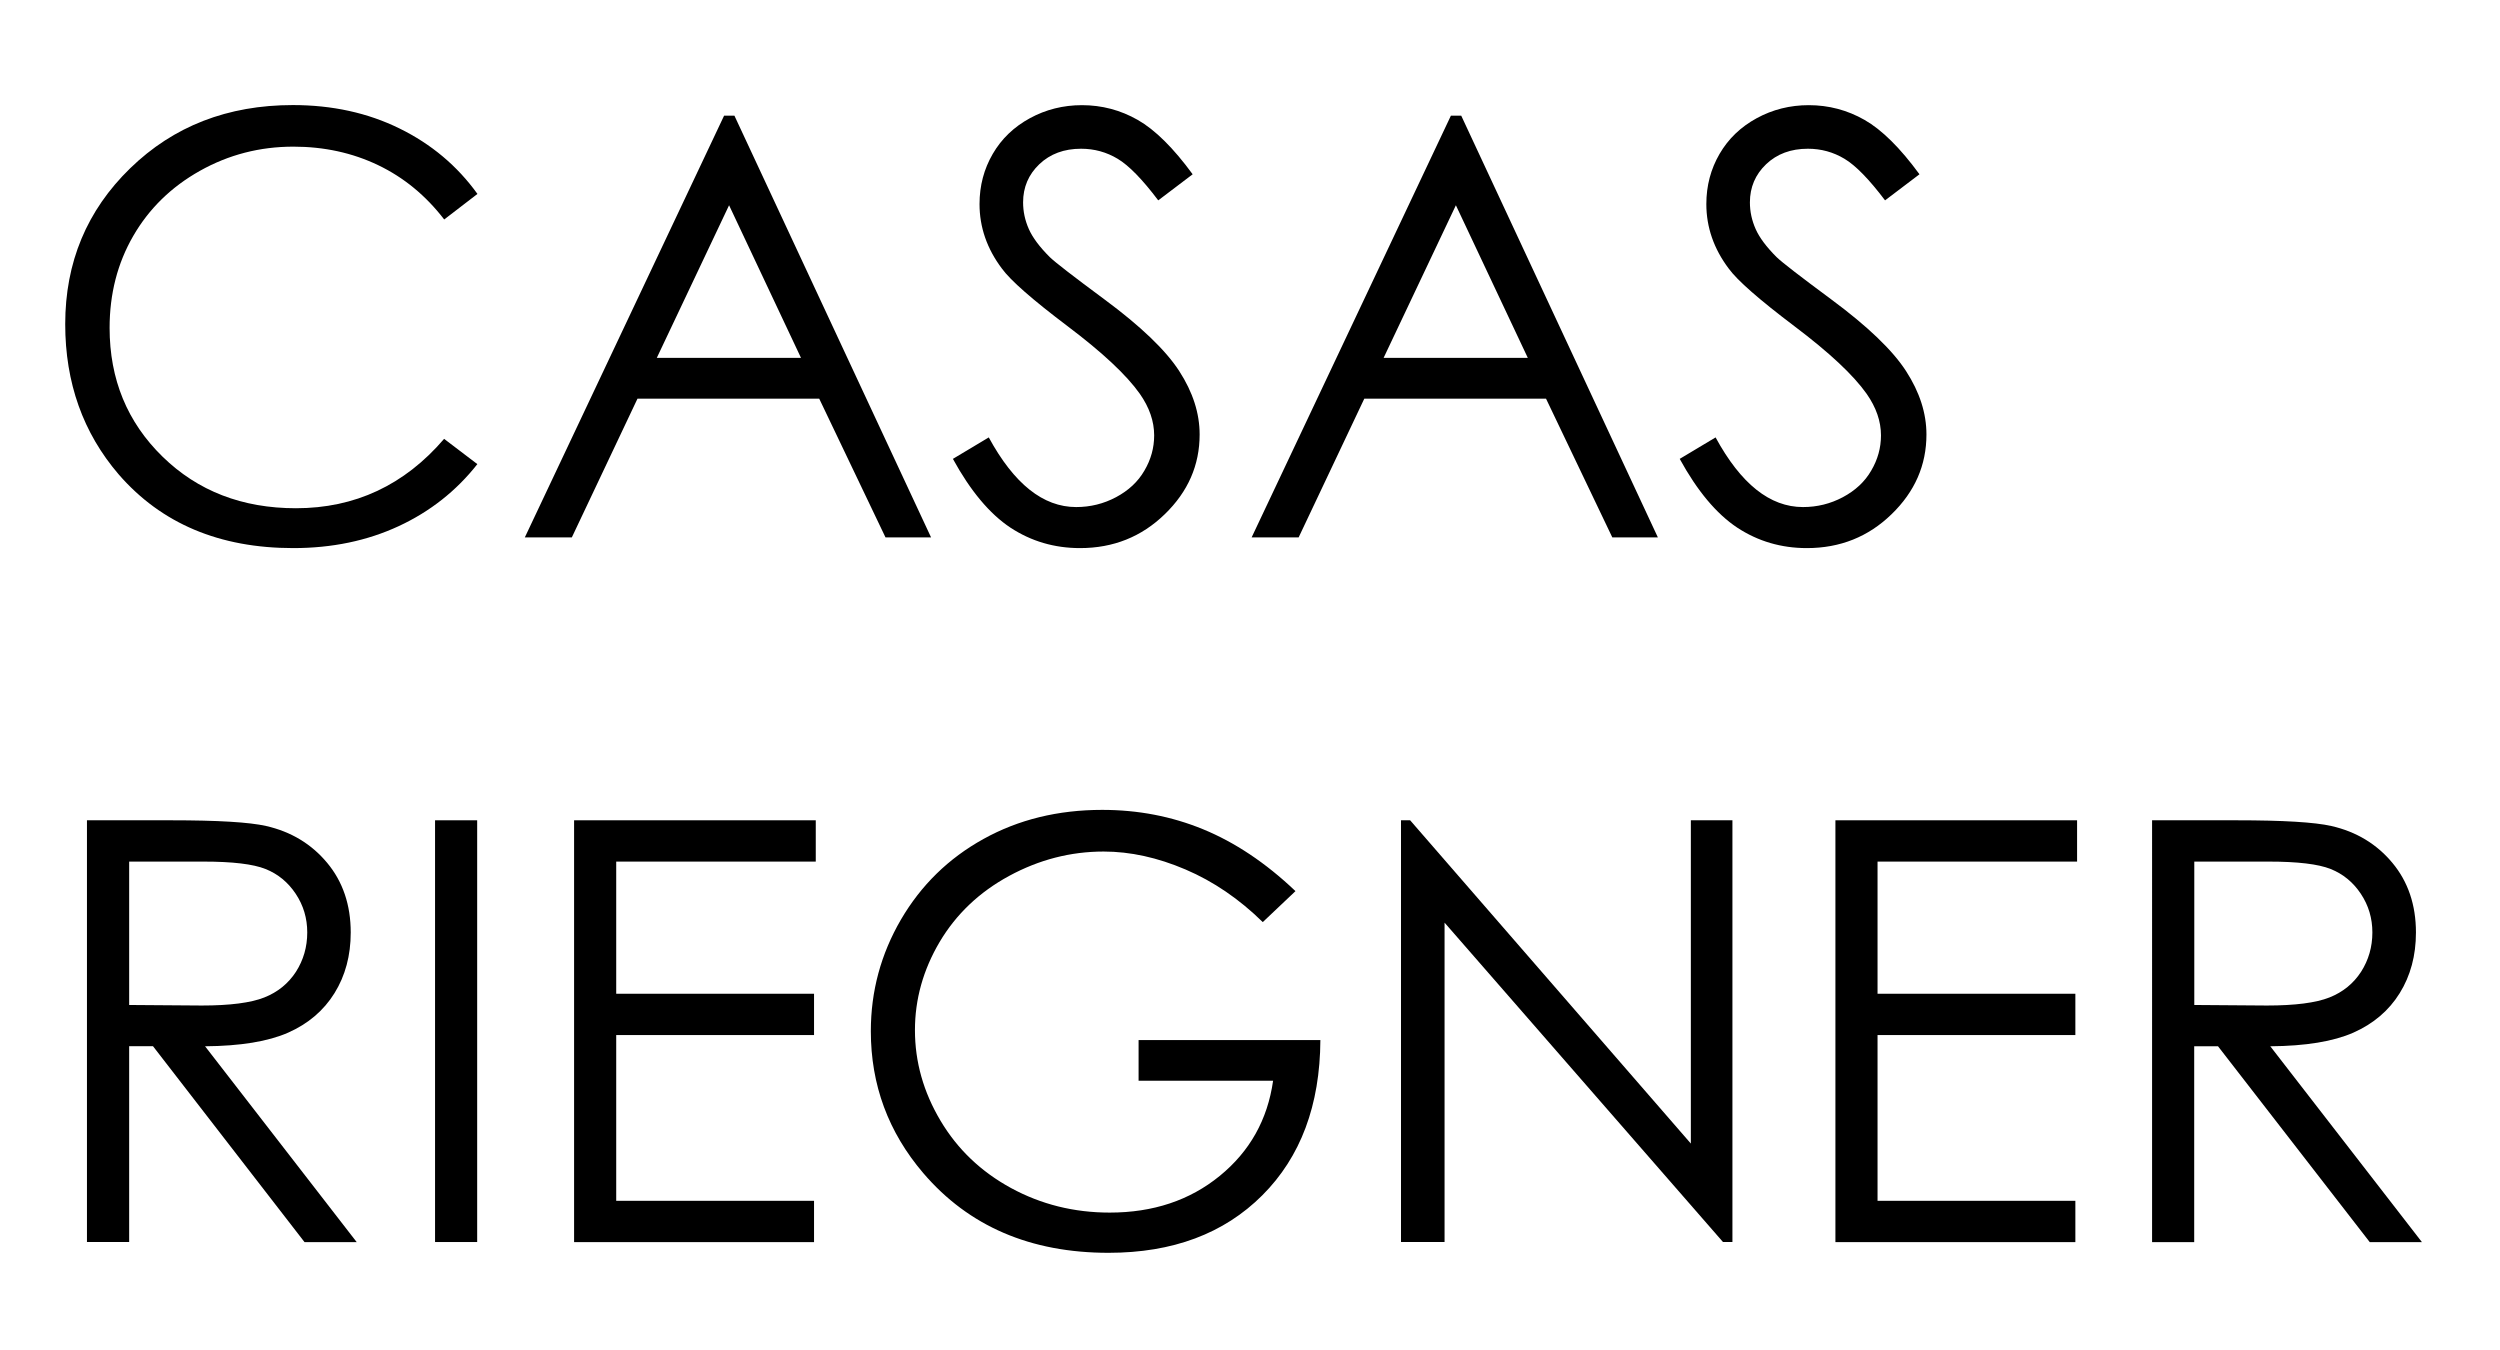 <?xml version="1.0" encoding="utf-8"?>
<!-- Generator: Adobe Illustrator 23.0.6, SVG Export Plug-In . SVG Version: 6.00 Build 0)  -->
<svg version="1.1" id="Capa_1" xmlns="http://www.w3.org/2000/svg" xmlns:xlink="http://www.w3.org/1999/xlink" x="0px" y="0px"
	 viewBox="0 0 276 149" style="enable-background:new 0 0 276 149;" xml:space="preserve">
<style type="text/css">
	.st0{fill:#F0F0F0;}
	.st1{fill:url(#SVGID_1_);}
	.st2{fill:url(#SVGID_2_);}
	.st3{fill:url(#SVGID_3_);}
	.st4{fill:url(#SVGID_4_);}
	.st5{fill:url(#SVGID_5_);}
	.st6{fill:url(#SVGID_6_);}
	.st7{fill:url(#SVGID_7_);}
	.st8{fill:url(#SVGID_8_);}
	.st9{fill:url(#SVGID_9_);}
	.st10{fill:url(#SVGID_10_);}
	.st11{fill:url(#SVGID_11_);}
	.st12{fill:url(#SVGID_12_);}
	.st13{fill:url(#SVGID_13_);}
	.st14{fill:url(#SVGID_14_);}
	.st15{fill:url(#SVGID_15_);}
	.st16{fill:url(#SVGID_16_);}
	.st17{fill:url(#SVGID_17_);}
	.st18{fill:url(#SVGID_18_);}
	.st19{fill:url(#SVGID_19_);}
	.st20{fill:url(#SVGID_20_);}
	.st21{fill:url(#SVGID_21_);}
	.st22{fill:url(#SVGID_22_);}
	.st23{fill:url(#SVGID_23_);}
	.st24{fill:url(#SVGID_24_);}
	.st25{fill:url(#SVGID_25_);}
	.st26{fill:url(#SVGID_26_);}
	.st27{fill:url(#SVGID_27_);}
	.st28{fill:url(#SVGID_28_);}
	.st29{fill:url(#SVGID_29_);}
	.st30{fill:url(#SVGID_30_);}
	.st31{fill:url(#SVGID_31_);}
	.st32{fill:url(#SVGID_32_);}
	.st33{fill:url(#SVGID_33_);}
	.st34{fill:url(#SVGID_34_);}
	.st35{fill:url(#SVGID_35_);}
	.st36{fill:url(#SVGID_36_);}
	.st37{fill:url(#SVGID_37_);}
	.st38{fill:url(#SVGID_38_);}
	.st39{fill:url(#SVGID_39_);}
	.st40{fill:url(#SVGID_40_);}
	.st41{fill:url(#SVGID_41_);}
	.st42{fill:url(#SVGID_42_);}
	.st43{fill:url(#SVGID_43_);}
	.st44{fill:url(#SVGID_44_);}
	.st45{fill:url(#SVGID_45_);}
	.st46{fill:url(#SVGID_46_);}
	.st47{fill:url(#SVGID_47_);}
	.st48{fill:url(#SVGID_48_);}
	.st49{fill:url(#SVGID_49_);}
	.st50{fill:url(#SVGID_50_);}
	.st51{fill:url(#SVGID_51_);}
	.st52{fill:url(#SVGID_52_);}
	.st53{fill:url(#SVGID_53_);}
	.st54{fill:url(#SVGID_54_);}
	.st55{fill:url(#SVGID_55_);}
	.st56{fill:url(#SVGID_56_);}
	.st57{fill:url(#SVGID_57_);}
	.st58{fill:url(#SVGID_58_);}
	.st59{fill:url(#SVGID_59_);}
	.st60{fill:url(#SVGID_60_);}
	.st61{fill:url(#SVGID_61_);}
	.st62{fill:url(#SVGID_62_);}
	.st63{fill:url(#SVGID_63_);}
	.st64{fill:url(#SVGID_64_);}
	.st65{fill:url(#SVGID_65_);}
	.st66{fill:url(#SVGID_66_);}
	.st67{fill:url(#SVGID_67_);}
	.st68{fill:url(#SVGID_68_);}
	.st69{fill:url(#SVGID_69_);}
	.st70{fill:url(#SVGID_70_);}
	.st71{fill:url(#SVGID_71_);}
	.st72{fill:url(#SVGID_72_);}
	.st73{fill:url(#SVGID_73_);}
	.st74{fill:url(#SVGID_74_);}
	.st75{fill:url(#SVGID_75_);}
	.st76{fill:url(#SVGID_76_);}
	.st77{fill:url(#SVGID_77_);}
	.st78{fill:url(#SVGID_78_);}
	.st79{fill:url(#SVGID_79_);}
	.st80{fill:url(#SVGID_80_);}
	.st81{fill:url(#SVGID_81_);}
	.st82{fill:url(#SVGID_82_);}
	.st83{fill:url(#SVGID_83_);}
	.st84{fill:url(#SVGID_84_);}
	.st85{fill:url(#SVGID_85_);}
	.st86{fill:url(#SVGID_86_);}
	.st87{fill:url(#SVGID_87_);}
	.st88{fill:url(#SVGID_88_);}
	.st89{fill:url(#SVGID_89_);}
	.st90{fill:url(#SVGID_90_);}
	.st91{fill:url(#SVGID_91_);}
	.st92{fill:url(#SVGID_92_);}
	.st93{fill:url(#SVGID_93_);}
	.st94{fill:url(#SVGID_94_);}
	.st95{fill:url(#SVGID_95_);}
	.st96{fill:url(#SVGID_96_);}
	.st97{fill:url(#SVGID_97_);}
	.st98{fill:url(#SVGID_98_);}
	.st99{fill:url(#SVGID_99_);}
	.st100{fill:url(#SVGID_100_);}
	.st101{fill:url(#SVGID_101_);}
	.st102{fill:url(#SVGID_102_);}
	.st103{fill:url(#SVGID_103_);}
	.st104{fill:url(#SVGID_104_);}
	.st105{fill:url(#SVGID_105_);}
	.st106{fill:url(#SVGID_106_);}
	.st107{fill:url(#SVGID_107_);}
	.st108{fill:url(#SVGID_108_);}
	.st109{fill:url(#SVGID_109_);}
	.st110{fill:url(#SVGID_110_);}
	.st111{fill:url(#SVGID_111_);}
	.st112{fill:url(#SVGID_112_);}
	.st113{fill:url(#SVGID_113_);}
	.st114{fill:url(#SVGID_114_);}
	.st115{fill:url(#SVGID_115_);}
	.st116{fill:url(#SVGID_116_);}
	.st117{fill:url(#SVGID_117_);}
	.st118{fill:url(#SVGID_118_);}
	.st119{fill:url(#SVGID_119_);}
	.st120{fill:url(#SVGID_120_);}
	.st121{fill:url(#SVGID_121_);}
	.st122{fill:url(#SVGID_122_);}
	.st123{fill:url(#SVGID_123_);}
	.st124{fill:url(#SVGID_124_);}
	.st125{fill:url(#SVGID_125_);}
	.st126{fill:url(#SVGID_126_);}
	.st127{fill:url(#SVGID_127_);}
	.st128{fill:url(#SVGID_128_);}
	.st129{fill:url(#SVGID_129_);}
	.st130{fill:url(#SVGID_130_);}
	.st131{fill:url(#SVGID_131_);}
	.st132{fill:url(#SVGID_132_);}
	.st133{fill:url(#SVGID_133_);}
	.st134{fill:url(#SVGID_134_);}
	.st135{fill:url(#SVGID_135_);}
	.st136{fill:url(#SVGID_136_);}
	.st137{fill:url(#SVGID_137_);}
	.st138{fill:url(#SVGID_138_);}
	.st139{fill:url(#SVGID_139_);}
	.st140{fill:url(#SVGID_140_);}
	.st141{fill:url(#SVGID_141_);}
	.st142{fill:url(#SVGID_142_);}
	.st143{fill:url(#SVGID_143_);}
	.st144{fill:url(#SVGID_144_);}
	.st145{fill:url(#SVGID_145_);}
	.st146{fill:url(#SVGID_146_);}
	.st147{fill:url(#SVGID_147_);}
	.st148{fill:url(#SVGID_148_);}
	.st149{fill:url(#SVGID_149_);}
	.st150{fill:url(#SVGID_150_);}
	.st151{fill:url(#SVGID_151_);}
	.st152{fill:url(#SVGID_152_);}
	.st153{fill:url(#SVGID_153_);}
	.st154{fill:url(#SVGID_154_);}
	.st155{fill:url(#SVGID_155_);}
	.st156{fill:url(#SVGID_156_);}
	.st157{fill:url(#SVGID_157_);}
	.st158{fill:url(#SVGID_158_);}
	.st159{fill:url(#SVGID_159_);}
	.st160{fill:url(#SVGID_160_);}
	.st161{fill:url(#SVGID_161_);}
	.st162{fill:url(#SVGID_162_);}
	.st163{fill:url(#SVGID_163_);}
	.st164{fill:url(#SVGID_164_);}
	.st165{fill:url(#SVGID_165_);}
	.st166{fill:url(#SVGID_166_);}
	.st167{fill:url(#SVGID_167_);}
	.st168{fill:url(#SVGID_168_);}
	.st169{fill:url(#SVGID_169_);}
	.st170{fill:url(#SVGID_170_);}
	.st171{fill:url(#SVGID_171_);}
	.st172{fill:url(#SVGID_172_);}
	.st173{fill:url(#SVGID_173_);}
	.st174{fill:url(#SVGID_174_);}
	.st175{fill:url(#SVGID_175_);}
	.st176{fill:url(#SVGID_176_);}
	.st177{fill:url(#SVGID_177_);}
	.st178{fill:url(#SVGID_178_);}
	.st179{fill:url(#SVGID_179_);}
	.st180{fill:url(#SVGID_180_);}
	.st181{fill:url(#SVGID_181_);}
	.st182{fill:url(#SVGID_182_);}
	.st183{fill:url(#SVGID_183_);}
	.st184{fill:url(#SVGID_184_);}
	.st185{fill:url(#SVGID_185_);}
	.st186{fill:url(#SVGID_186_);}
	.st187{fill:url(#SVGID_187_);}
	.st188{fill:url(#SVGID_188_);}
	.st189{fill:url(#SVGID_189_);}
	.st190{fill:url(#SVGID_190_);}
	.st191{fill:url(#SVGID_191_);}
	.st192{fill:url(#SVGID_192_);}
	.st193{fill:url(#SVGID_193_);}
	.st194{fill:url(#SVGID_194_);}
	.st195{fill:url(#SVGID_195_);}
	.st196{fill:url(#SVGID_196_);}
	.st197{fill:url(#SVGID_197_);}
	.st198{fill:url(#SVGID_198_);}
	.st199{fill:url(#SVGID_199_);}
	.st200{fill:url(#SVGID_200_);}
	.st201{fill:url(#SVGID_201_);}
	.st202{fill:url(#SVGID_202_);}
	.st203{fill:url(#SVGID_203_);}
	.st204{fill:url(#SVGID_204_);}
	.st205{fill:url(#SVGID_205_);}
	.st206{fill:url(#SVGID_206_);}
	.st207{fill:url(#SVGID_207_);}
	.st208{fill:url(#SVGID_208_);}
	.st209{fill:url(#SVGID_209_);}
	.st210{fill:url(#SVGID_210_);}
	.st211{fill:url(#SVGID_211_);}
	.st212{fill:url(#SVGID_212_);}
	.st213{fill:url(#SVGID_213_);}
	.st214{fill:url(#SVGID_214_);}
	.st215{fill:url(#SVGID_215_);}
	.st216{fill:url(#SVGID_216_);}
	.st217{fill:url(#SVGID_217_);}
	.st218{fill:url(#SVGID_218_);}
	.st219{fill:url(#SVGID_219_);}
	.st220{fill:url(#SVGID_220_);}
	.st221{fill:url(#SVGID_221_);}
	.st222{fill:url(#SVGID_222_);}
	.st223{fill:url(#SVGID_223_);}
	.st224{fill:url(#SVGID_224_);}
	.st225{fill:url(#SVGID_225_);}
	.st226{fill:url(#SVGID_226_);}
	.st227{fill:url(#SVGID_227_);}
	.st228{fill:url(#SVGID_228_);}
	.st229{fill:url(#SVGID_229_);}
	.st230{fill:url(#SVGID_230_);}
	.st231{fill:url(#SVGID_231_);}
	.st232{fill:url(#SVGID_232_);}
	.st233{fill:url(#SVGID_233_);}
	.st234{fill:url(#SVGID_234_);}
	.st235{fill:url(#SVGID_235_);}
	.st236{fill:url(#SVGID_236_);}
	.st237{fill:url(#SVGID_237_);}
	.st238{fill:url(#SVGID_238_);}
	.st239{fill:url(#SVGID_239_);}
	.st240{fill:#DCDCDC;}
	.st241{fill:#B4B4B4;}
	.st242{fill:#FFFFFF;}
	.st243{fill:none;stroke:#000000;stroke-miterlimit:10;}
	.st244{fill:none;stroke:#000000;stroke-width:0.5;stroke-miterlimit:10;}
</style>
<g>
	<path d="M52.71,21.41l-3.67,2.82c-2.03-2.64-4.46-4.64-7.3-6c-2.84-1.36-5.96-2.04-9.35-2.04c-3.71,0-7.15,0.89-10.32,2.67
		s-5.62,4.18-7.36,7.19c-1.74,3.01-2.61,6.39-2.61,10.15c0,5.68,1.95,10.41,5.84,14.21c3.89,3.8,8.8,5.7,14.73,5.7
		c6.52,0,11.98-2.55,16.36-7.66l3.67,2.79c-2.32,2.95-5.22,5.24-8.69,6.85c-3.47,1.61-7.35,2.42-11.63,2.42
		c-8.15,0-14.57-2.71-19.28-8.14C9.17,47.79,7.2,42.26,7.2,35.78c0-6.82,2.39-12.55,7.17-17.2c4.78-4.65,10.77-6.98,17.96-6.98
		c4.35,0,8.27,0.86,11.77,2.58C47.61,15.9,50.48,18.31,52.71,21.41z"/>
	<path d="M81.08,12.77l21.71,46.56h-5.03l-7.32-15.32H70.38l-7.25,15.32h-5.19l22-46.56H81.08z M80.49,22.66l-7.98,16.85h15.92
		L80.49,22.66z"/>
	<path d="M105.2,50.66l3.96-2.37c2.79,5.13,6,7.69,9.65,7.69c1.56,0,3.03-0.36,4.4-1.09s2.42-1.7,3.13-2.93
		c0.72-1.22,1.08-2.52,1.08-3.89c0-1.56-0.53-3.09-1.58-4.59c-1.46-2.07-4.12-4.56-7.98-7.47c-3.88-2.93-6.3-5.05-7.25-6.36
		c-1.65-2.19-2.47-4.57-2.47-7.12c0-2.03,0.49-3.87,1.46-5.54c0.97-1.67,2.34-2.98,4.1-3.94c1.76-0.96,3.68-1.44,5.75-1.44
		c2.19,0,4.25,0.54,6.16,1.63c1.91,1.09,3.93,3.09,6.06,6l-3.8,2.88c-1.75-2.32-3.24-3.85-4.48-4.59c-1.23-0.74-2.58-1.11-4.04-1.11
		c-1.88,0-3.41,0.57-4.61,1.71c-1.19,1.14-1.79,2.54-1.79,4.21c0,1.01,0.21,1.99,0.63,2.94c0.42,0.95,1.19,1.98,2.31,3.1
		c0.61,0.59,2.62,2.14,6.01,4.65c4.03,2.98,6.79,5.62,8.29,7.94c1.5,2.32,2.25,4.65,2.25,7c0,3.38-1.28,6.31-3.85,8.8
		c-2.56,2.49-5.68,3.74-9.35,3.74c-2.83,0-5.39-0.75-7.69-2.26C109.26,56.73,107.14,54.2,105.2,50.66z"/>
	<path d="M161.32,12.77l21.71,46.56h-5.03l-7.32-15.32h-20.06l-7.25,15.32h-5.19l22-46.56H161.32z M160.73,22.66l-7.98,16.85h15.92
		L160.73,22.66z"/>
	<path d="M185.44,50.66l3.96-2.37c2.79,5.13,6,7.69,9.65,7.69c1.56,0,3.03-0.36,4.4-1.09s2.42-1.7,3.13-2.93
		c0.72-1.22,1.08-2.52,1.08-3.89c0-1.56-0.53-3.09-1.58-4.59c-1.46-2.07-4.12-4.56-7.98-7.47c-3.88-2.93-6.3-5.05-7.25-6.36
		c-1.65-2.19-2.47-4.57-2.47-7.12c0-2.03,0.49-3.87,1.46-5.54c0.97-1.67,2.34-2.98,4.1-3.94c1.76-0.96,3.68-1.44,5.75-1.44
		c2.19,0,4.25,0.54,6.16,1.63c1.91,1.09,3.93,3.09,6.06,6l-3.8,2.88c-1.75-2.32-3.24-3.85-4.48-4.59c-1.23-0.74-2.58-1.11-4.04-1.11
		c-1.88,0-3.41,0.57-4.61,1.71c-1.19,1.14-1.79,2.54-1.79,4.21c0,1.01,0.21,1.99,0.63,2.94c0.42,0.95,1.19,1.98,2.31,3.1
		c0.61,0.59,2.62,2.14,6.01,4.65c4.03,2.98,6.79,5.62,8.29,7.94c1.5,2.32,2.25,4.65,2.25,7c0,3.38-1.28,6.31-3.85,8.8
		c-2.56,2.49-5.68,3.74-9.35,3.74c-2.83,0-5.39-0.75-7.69-2.26C189.5,56.73,187.38,54.2,185.44,50.66z"/>
	<path d="M9.6,90.56h9.27c5.17,0,8.67,0.21,10.51,0.63c2.76,0.63,5.01,1.99,6.74,4.07c1.73,2.08,2.6,4.64,2.6,7.69
		c0,2.54-0.6,4.77-1.79,6.69c-1.19,1.92-2.9,3.38-5.11,4.36c-2.22,0.98-5.28,1.48-9.18,1.51l16.74,21.62h-5.76L16.89,115.5h-2.63
		v21.62H9.6V90.56z M14.26,95.12v15.83l8.02,0.06c3.11,0,5.41-0.3,6.9-0.89c1.49-0.59,2.65-1.54,3.49-2.83
		c0.83-1.3,1.25-2.75,1.25-4.35c0-1.56-0.42-2.98-1.27-4.26c-0.85-1.28-1.96-2.19-3.33-2.74c-1.37-0.55-3.66-0.82-6.85-0.82H14.26z"
		/>
	<path d="M48.03,90.56h4.65v46.56h-4.65V90.56z"/>
	<path d="M63.38,90.56h26.68v4.56H68.03v14.59h21.84v4.56H68.03v18.3h21.84v4.56H63.38V90.56z"/>
	<path d="M143.02,98.38l-3.61,3.42c-2.6-2.55-5.44-4.49-8.53-5.81s-6.1-1.98-9.04-1.98c-3.65,0-7.13,0.9-10.43,2.69
		c-3.3,1.79-5.86,4.23-7.68,7.3c-1.81,3.07-2.72,6.31-2.72,9.73c0,3.5,0.94,6.83,2.82,9.99c1.88,3.16,4.47,5.63,7.79,7.44
		c3.31,1.8,6.94,2.71,10.89,2.71c4.79,0,8.84-1.35,12.15-4.05c3.31-2.7,5.28-6.2,5.89-10.51h-14.85v-4.49h20.07
		c-0.04,7.2-2.18,12.91-6.41,17.14c-4.23,4.23-9.89,6.35-16.98,6.35c-8.61,0-15.43-2.93-20.45-8.8c-3.86-4.52-5.79-9.74-5.79-15.67
		c0-4.41,1.11-8.51,3.32-12.31c2.22-3.8,5.25-6.77,9.12-8.91c3.86-2.14,8.23-3.21,13.1-3.21c3.95,0,7.66,0.71,11.14,2.14
		S139.71,95.23,143.02,98.38z"/>
	<path d="M154.67,137.12V90.56h1.01l30.99,35.69V90.56h4.59v46.56h-1.04l-30.74-35.26v35.26H154.67z"/>
	<path d="M202.63,90.56h26.68v4.56h-22.03v14.59h21.84v4.56h-21.84v18.3h21.84v4.56h-26.49V90.56z"/>
	<path d="M237.6,90.56h9.27c5.17,0,8.67,0.21,10.51,0.63c2.76,0.63,5.01,1.99,6.74,4.07c1.73,2.08,2.6,4.64,2.6,7.69
		c0,2.54-0.6,4.77-1.79,6.69c-1.19,1.92-2.9,3.38-5.11,4.36c-2.22,0.98-5.28,1.48-9.18,1.51l16.74,21.62h-5.76l-16.75-21.62h-2.63
		v21.62h-4.65V90.56z M242.25,95.12v15.83l8.02,0.06c3.11,0,5.41-0.3,6.9-0.89c1.49-0.59,2.65-1.54,3.49-2.83
		c0.83-1.3,1.25-2.75,1.25-4.35c0-1.56-0.42-2.98-1.27-4.26c-0.85-1.28-1.96-2.19-3.33-2.74c-1.37-0.55-3.66-0.82-6.85-0.82H242.25z
		"/>
</g>
</svg>
